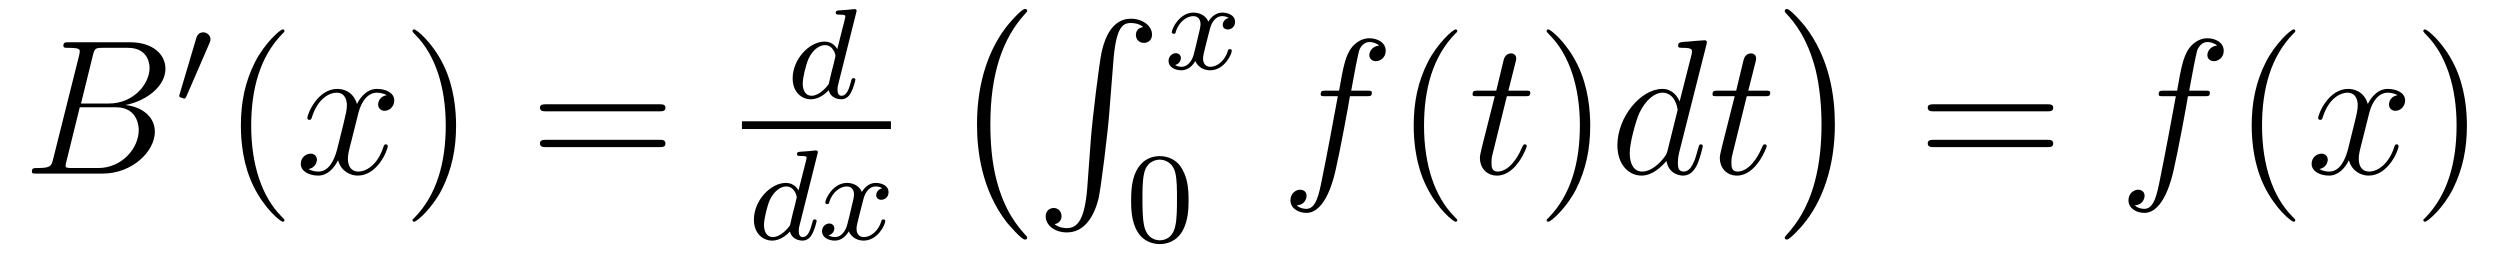 <?xml version='1.0'?>
<!-- This file was generated by dvisvgm 1.9.2 -->
<svg height='16pt' version='1.1' viewBox='0 -16 155 16' width='155pt' xmlns='http://www.w3.org/2000/svg' xmlns:xlink='http://www.w3.org/1999/xlink'>
<g id='page1'>
<g transform='matrix(1 0 0 1 -127 649)'>
<path d='M132.758 -661.566C132.867 -662.004 132.914 -662.035 133.383 -662.035H134.93C136.273 -662.035 136.273 -660.894 136.273 -660.785C136.273 -659.816 135.305 -658.582 133.742 -658.582H132.023L132.758 -661.566ZM134.773 -658.488C136.07 -658.738 137.258 -659.645 137.258 -660.738C137.258 -661.66 136.43 -662.379 135.086 -662.379H131.258C131.039 -662.379 130.93 -662.379 130.93 -662.16C130.93 -662.035 131.039 -662.035 131.211 -662.035C131.945 -662.035 131.945 -661.941 131.945 -661.801C131.945 -661.785 131.945 -661.707 131.898 -661.535L130.289 -655.113C130.18 -654.707 130.148 -654.582 129.32 -654.582C129.086 -654.582 128.977 -654.582 128.977 -654.363C128.977 -654.238 129.039 -654.238 129.273 -654.238H133.367C135.195 -654.238 136.602 -655.613 136.602 -656.832C136.602 -657.801 135.742 -658.395 134.773 -658.488ZM133.086 -654.582H131.477C131.305 -654.582 131.289 -654.582 131.211 -654.598C131.086 -654.613 131.07 -654.629 131.07 -654.723C131.07 -654.816 131.086 -654.879 131.117 -654.988L131.945 -658.348H134.195C135.602 -658.348 135.602 -657.035 135.602 -656.941C135.602 -655.801 134.555 -654.582 133.086 -654.582ZM137.277 -654.238' fill-rule='evenodd'/>
<path d='M139.988 -662.324C140.019 -662.434 140.051 -662.481 140.051 -662.559C140.051 -662.824 139.816 -662.996 139.598 -662.996C139.285 -662.996 139.191 -662.73 139.16 -662.605L138.144 -659.184C138.113 -659.09 138.113 -659.074 138.113 -659.059C138.113 -658.98 138.16 -658.965 138.238 -658.949C138.395 -658.887 138.41 -658.887 138.426 -658.887C138.441 -658.887 138.488 -658.887 138.551 -659.012L139.988 -662.324ZM140.156 -658.559' fill-rule='evenodd'/>
<path d='M144.637 -651.348C144.637 -651.379 144.637 -651.395 144.434 -651.598C143.246 -652.801 142.574 -654.77 142.574 -657.207C142.574 -659.52 143.137 -661.504 144.512 -662.91C144.637 -663.02 144.637 -663.051 144.637 -663.082C144.637 -663.16 144.574 -663.176 144.527 -663.176C144.371 -663.176 143.402 -662.316 142.809 -661.145C142.199 -659.941 141.934 -658.676 141.934 -657.207C141.934 -656.145 142.09 -654.723 142.715 -653.457C143.418 -652.02 144.402 -651.254 144.527 -651.254C144.574 -651.254 144.637 -651.27 144.637 -651.348ZM145.32 -654.238' fill-rule='evenodd'/>
<path d='M150.977 -659.098C150.586 -659.035 150.445 -658.738 150.445 -658.52C150.445 -658.238 150.68 -658.129 150.836 -658.129C151.195 -658.129 151.445 -658.441 151.445 -658.77C151.445 -659.27 150.883 -659.488 150.367 -659.488C149.648 -659.488 149.242 -658.785 149.133 -658.551C148.867 -659.441 148.117 -659.488 147.914 -659.488C146.695 -659.488 146.055 -657.941 146.055 -657.676C146.055 -657.629 146.102 -657.566 146.18 -657.566C146.273 -657.566 146.305 -657.629 146.32 -657.676C146.727 -659.004 147.523 -659.254 147.867 -659.254C148.414 -659.254 148.508 -658.754 148.508 -658.473C148.508 -658.207 148.445 -657.941 148.305 -657.363L147.898 -655.723C147.711 -655.02 147.367 -654.363 146.742 -654.363C146.68 -654.363 146.383 -654.363 146.133 -654.519C146.555 -654.598 146.648 -654.957 146.648 -655.098C146.648 -655.332 146.477 -655.473 146.258 -655.473C145.961 -655.473 145.648 -655.223 145.648 -654.848C145.648 -654.348 146.211 -654.113 146.727 -654.113C147.305 -654.113 147.711 -654.566 147.961 -655.066C148.148 -654.363 148.742 -654.113 149.18 -654.113C150.398 -654.113 151.039 -655.676 151.039 -655.941C151.039 -656.004 150.992 -656.051 150.93 -656.051C150.82 -656.051 150.805 -655.988 150.773 -655.895C150.445 -654.848 149.758 -654.363 149.211 -654.363C148.805 -654.363 148.57 -654.66 148.57 -655.16C148.57 -655.426 148.617 -655.613 148.82 -656.394L149.227 -658.02C149.414 -658.738 149.82 -659.254 150.367 -659.254C150.383 -659.254 150.727 -659.254 150.977 -659.098ZM151.918 -654.238' fill-rule='evenodd'/>
<path d='M155.277 -657.207C155.277 -658.113 155.168 -659.598 154.496 -660.973C153.793 -662.41 152.809 -663.176 152.684 -663.176C152.637 -663.176 152.574 -663.16 152.574 -663.082C152.574 -663.051 152.574 -663.02 152.777 -662.816C153.965 -661.613 154.637 -659.645 154.637 -657.223C154.637 -654.91 154.074 -652.91 152.699 -651.504C152.574 -651.395 152.574 -651.379 152.574 -651.348C152.574 -651.27 152.637 -651.254 152.684 -651.254C152.84 -651.254 153.809 -652.098 154.402 -653.27C155.012 -654.488 155.277 -655.77 155.277 -657.207ZM156.477 -654.238' fill-rule='evenodd'/>
<path d='M167.883 -658.098C168.055 -658.098 168.258 -658.098 168.258 -658.316C168.258 -658.535 168.055 -658.535 167.883 -658.535H160.867C160.695 -658.535 160.477 -658.535 160.477 -658.332C160.477 -658.098 160.68 -658.098 160.867 -658.098H167.883ZM167.883 -655.879C168.055 -655.879 168.258 -655.879 168.258 -656.098C168.258 -656.332 168.055 -656.332 167.883 -656.332H160.867C160.695 -656.332 160.477 -656.332 160.477 -656.113C160.477 -655.879 160.68 -655.879 160.867 -655.879H167.883ZM168.953 -654.238' fill-rule='evenodd'/>
<path d='M180.082 -664.203C180.082 -664.219 180.113 -664.312 180.113 -664.328C180.113 -664.359 180.082 -664.437 179.988 -664.437C179.941 -664.437 179.707 -664.406 179.52 -664.391L179.082 -664.359C178.895 -664.344 178.816 -664.344 178.816 -664.203C178.816 -664.094 178.926 -664.094 179.019 -664.094C179.41 -664.094 179.41 -664.047 179.41 -663.969C179.41 -663.922 179.348 -663.656 179.301 -663.5L178.91 -661.953C178.848 -662.078 178.613 -662.422 178.129 -662.422C177.176 -662.422 176.145 -661.328 176.145 -660.141C176.145 -659.313 176.676 -658.844 177.285 -658.844C177.801 -658.844 178.238 -659.25 178.379 -659.406C178.52 -658.859 179.066 -658.844 179.16 -658.844C179.52 -658.844 179.707 -659.141 179.769 -659.281C179.926 -659.562 180.035 -660.031 180.035 -660.063C180.035 -660.109 180.004 -660.156 179.91 -660.156C179.816 -660.156 179.801 -660.109 179.754 -659.922C179.645 -659.484 179.488 -659.062 179.176 -659.062C178.988 -659.062 178.926 -659.219 178.926 -659.437C178.926 -659.594 178.941 -659.672 178.973 -659.781L180.082 -664.203ZM178.379 -659.781C177.973 -659.234 177.566 -659.062 177.316 -659.062C176.941 -659.062 176.769 -659.406 176.769 -659.812C176.769 -660.187 176.973 -661.031 177.144 -661.391C177.379 -661.875 177.77 -662.203 178.145 -662.203C178.66 -662.203 178.801 -661.625 178.801 -661.531C178.801 -661.5 178.613 -660.719 178.551 -660.516C178.457 -660.141 178.457 -660.125 178.379 -659.781ZM180.117 -658.922' fill-rule='evenodd'/>
<path d='M173 -657H182.238V-657.48H173'/>
<path d='M177.68 -655.441C177.68 -655.457 177.711 -655.551 177.711 -655.566C177.711 -655.598 177.68 -655.676 177.586 -655.676C177.539 -655.676 177.305 -655.644 177.117 -655.629L176.68 -655.598C176.492 -655.582 176.414 -655.582 176.414 -655.441C176.414 -655.332 176.523 -655.332 176.617 -655.332C177.008 -655.332 177.008 -655.285 177.008 -655.207C177.008 -655.16 176.945 -654.894 176.898 -654.738L176.508 -653.191C176.445 -653.316 176.211 -653.66 175.727 -653.66C174.773 -653.66 173.742 -652.566 173.742 -651.379C173.742 -650.551 174.273 -650.082 174.883 -650.082C175.398 -650.082 175.836 -650.488 175.977 -650.645C176.117 -650.098 176.664 -650.082 176.758 -650.082C177.117 -650.082 177.305 -650.379 177.367 -650.52C177.523 -650.801 177.633 -651.27 177.633 -651.301C177.633 -651.348 177.602 -651.395 177.508 -651.395C177.414 -651.395 177.398 -651.348 177.352 -651.16C177.242 -650.723 177.086 -650.301 176.773 -650.301C176.586 -650.301 176.523 -650.457 176.523 -650.676C176.523 -650.832 176.539 -650.91 176.57 -651.02L177.68 -655.441ZM175.977 -651.02C175.57 -650.473 175.164 -650.301 174.914 -650.301C174.539 -650.301 174.367 -650.645 174.367 -651.051C174.367 -651.426 174.57 -652.269 174.742 -652.629C174.977 -653.113 175.367 -653.441 175.742 -653.441C176.258 -653.441 176.398 -652.863 176.398 -652.77C176.398 -652.738 176.211 -651.957 176.148 -651.754C176.055 -651.379 176.055 -651.363 175.977 -651.02ZM181.699 -653.332C181.34 -653.238 181.324 -652.941 181.324 -652.895C181.324 -652.723 181.465 -652.613 181.637 -652.613C181.809 -652.613 182.09 -652.738 182.09 -653.082C182.09 -653.535 181.59 -653.66 181.293 -653.66C180.918 -653.66 180.621 -653.41 180.434 -653.098C180.262 -653.52 179.84 -653.66 179.512 -653.66C178.652 -653.66 178.168 -652.676 178.168 -652.441C178.168 -652.379 178.23 -652.348 178.293 -652.348C178.387 -652.348 178.402 -652.379 178.418 -652.488C178.605 -653.066 179.074 -653.441 179.496 -653.441C179.809 -653.441 179.949 -653.223 179.949 -652.941C179.949 -652.77 179.856 -652.41 179.793 -652.16C179.746 -651.926 179.574 -651.223 179.527 -651.066C179.418 -650.645 179.137 -650.301 178.777 -650.301C178.746 -650.301 178.527 -650.301 178.371 -650.41C178.731 -650.504 178.731 -650.832 178.731 -650.848C178.731 -651.02 178.59 -651.144 178.418 -651.144C178.199 -651.144 177.965 -650.957 177.965 -650.66C177.965 -650.285 178.356 -650.082 178.762 -650.082C179.184 -650.082 179.481 -650.394 179.621 -650.66C179.793 -650.27 180.168 -650.082 180.543 -650.082C181.418 -650.082 181.887 -651.066 181.887 -651.301C181.887 -651.379 181.824 -651.395 181.762 -651.395C181.668 -651.395 181.652 -651.348 181.637 -651.27C181.48 -650.738 181.027 -650.301 180.559 -650.301C180.293 -650.301 180.105 -650.473 180.105 -650.816C180.105 -650.973 180.152 -651.16 180.262 -651.598C180.324 -651.832 180.496 -652.535 180.543 -652.691C180.652 -653.098 180.918 -653.441 181.277 -653.441C181.324 -653.441 181.527 -653.441 181.699 -653.332ZM182.512 -650.16' fill-rule='evenodd'/>
<path d='M190.684 -650.258C190.684 -650.305 190.668 -650.336 190.637 -650.367C190.09 -650.961 189.277 -651.914 188.777 -653.867C188.496 -654.945 188.402 -656.18 188.402 -657.289C188.402 -660.414 189.152 -662.617 190.574 -664.164C190.684 -664.273 190.684 -664.289 190.684 -664.32C190.684 -664.445 190.59 -664.445 190.543 -664.445C190.356 -664.445 189.715 -663.727 189.559 -663.539C188.355 -662.102 187.574 -659.961 187.574 -657.305C187.574 -655.602 187.871 -653.211 189.434 -651.195C189.559 -651.055 190.324 -650.148 190.543 -650.148C190.59 -650.148 190.684 -650.148 190.684 -650.258ZM191.281 -663.961' fill-rule='evenodd'/>
<path d='M194.41 -653.355C194.254 -651.402 193.817 -650.856 193.145 -650.856C192.989 -650.856 192.629 -650.887 192.379 -651.105C192.722 -651.152 192.816 -651.434 192.816 -651.59C192.816 -651.949 192.551 -652.105 192.332 -652.105C192.097 -652.105 191.832 -651.949 191.832 -651.59C191.832 -651.012 192.426 -650.59 193.145 -650.59C194.269 -650.59 194.848 -651.637 195.113 -652.699C195.254 -653.324 195.691 -656.793 195.785 -658.121L196.02 -661.09C196.176 -663.277 196.582 -663.574 197.113 -663.574C197.238 -663.574 197.614 -663.559 197.879 -663.324C197.52 -663.277 197.425 -663.012 197.425 -662.84C197.425 -662.496 197.692 -662.34 197.926 -662.34C198.16 -662.34 198.426 -662.496 198.426 -662.856C198.426 -663.418 197.816 -663.84 197.113 -663.84C195.973 -663.84 195.504 -662.684 195.301 -661.777C195.16 -661.121 194.738 -657.762 194.629 -656.324L194.41 -653.355ZM196.796 -663.84' fill-rule='evenodd'/>
<path d='M203.184 -663.891C202.824 -663.797 202.808 -663.5 202.808 -663.453C202.808 -663.281 202.949 -663.172 203.122 -663.172C203.293 -663.172 203.574 -663.297 203.574 -663.641C203.574 -664.094 203.075 -664.219 202.777 -664.219C202.403 -664.219 202.105 -663.969 201.918 -663.656C201.746 -664.078 201.324 -664.219 200.996 -664.219C200.137 -664.219 199.652 -663.234 199.652 -663C199.652 -662.937 199.715 -662.906 199.777 -662.906C199.871 -662.906 199.886 -662.937 199.902 -663.047C200.09 -663.625 200.558 -664 200.981 -664C201.293 -664 201.433 -663.781 201.433 -663.5C201.433 -663.328 201.34 -662.969 201.277 -662.719C201.23 -662.484 201.059 -661.781 201.012 -661.625C200.903 -661.203 200.621 -660.859 200.262 -660.859C200.231 -660.859 200.011 -660.859 199.855 -660.969C200.215 -661.062 200.215 -661.391 200.215 -661.406C200.215 -661.578 200.075 -661.703 199.902 -661.703C199.684 -661.703 199.45 -661.516 199.45 -661.219C199.45 -660.844 199.84 -660.641 200.246 -660.641C200.668 -660.641 200.965 -660.953 201.106 -661.219C201.277 -660.828 201.653 -660.641 202.027 -660.641C202.902 -660.641 203.371 -661.625 203.371 -661.859C203.371 -661.938 203.309 -661.953 203.246 -661.953C203.153 -661.953 203.137 -661.906 203.122 -661.828C202.964 -661.297 202.512 -660.859 202.043 -660.859C201.778 -660.859 201.59 -661.031 201.59 -661.375C201.59 -661.531 201.637 -661.719 201.746 -662.156C201.809 -662.391 201.98 -663.094 202.027 -663.25C202.136 -663.656 202.403 -664 202.762 -664C202.808 -664 203.011 -664 203.184 -663.891ZM203.996 -660.719' fill-rule='evenodd'/>
<path d='M200.692 -652.57C200.692 -653.43 200.598 -653.945 200.332 -654.445C199.988 -655.148 199.348 -655.32 198.91 -655.32C197.91 -655.32 197.536 -654.57 197.425 -654.352C197.144 -653.773 197.129 -652.992 197.129 -652.57C197.129 -652.055 197.144 -651.242 197.536 -650.617C197.894 -650.023 198.488 -649.867 198.91 -649.867C199.285 -649.867 199.973 -649.992 200.363 -650.773C200.66 -651.352 200.692 -652.055 200.692 -652.57ZM198.91 -650.102C198.629 -650.102 198.082 -650.227 197.926 -651.055C197.832 -651.508 197.832 -652.258 197.832 -652.664C197.832 -653.211 197.832 -653.773 197.926 -654.211C198.082 -655.023 198.707 -655.102 198.91 -655.102C199.176 -655.102 199.723 -654.961 199.879 -654.242C199.973 -653.805 199.973 -653.211 199.973 -652.664C199.973 -652.195 199.973 -651.492 199.879 -651.039C199.723 -650.211 199.176 -650.102 198.91 -650.102ZM201 -650.039' fill-rule='evenodd'/>
<path d='M211.711 -659.035C211.961 -659.035 212.054 -659.035 212.054 -659.254C212.054 -659.379 211.961 -659.379 211.742 -659.379H210.774C210.992 -660.598 211.164 -661.457 211.258 -661.832C211.336 -662.113 211.586 -662.394 211.898 -662.394C212.148 -662.394 212.399 -662.285 212.508 -662.176C212.054 -662.129 211.898 -661.785 211.898 -661.582C211.898 -661.348 212.086 -661.207 212.305 -661.207C212.555 -661.207 212.914 -661.41 212.914 -661.848C212.914 -662.363 212.414 -662.629 211.883 -662.629C211.367 -662.629 210.868 -662.254 210.632 -661.785C210.414 -661.363 210.289 -660.941 210.024 -659.379H209.226C208.992 -659.379 208.883 -659.379 208.883 -659.16C208.883 -659.035 208.945 -659.035 209.195 -659.035H209.945C209.742 -657.926 209.242 -655.223 208.976 -653.957C208.774 -652.91 208.586 -652.051 207.992 -652.051C207.961 -652.051 207.617 -652.051 207.398 -652.269C208.008 -652.316 208.008 -652.848 208.008 -652.863C208.008 -653.098 207.836 -653.238 207.601 -653.238C207.367 -653.238 207.008 -653.035 207.008 -652.582C207.008 -652.066 207.523 -651.801 207.992 -651.801C209.21 -651.801 209.711 -653.988 209.836 -654.582C210.055 -655.504 210.648 -658.676 210.695 -659.035H211.711ZM212.156 -654.238' fill-rule='evenodd'/>
<path d='M217.351 -651.348C217.351 -651.379 217.351 -651.395 217.148 -651.598C215.96 -652.801 215.29 -654.77 215.29 -657.207C215.29 -659.52 215.851 -661.504 217.226 -662.91C217.351 -663.02 217.351 -663.051 217.351 -663.082C217.351 -663.16 217.289 -663.176 217.242 -663.176C217.086 -663.176 216.118 -662.316 215.524 -661.145C214.914 -659.941 214.649 -658.676 214.649 -657.207C214.649 -656.145 214.805 -654.723 215.43 -653.457C216.133 -652.02 217.117 -651.254 217.242 -651.254C217.289 -651.254 217.351 -651.27 217.351 -651.348ZM218.035 -654.238' fill-rule='evenodd'/>
<path d='M220.426 -659.035H221.536C221.754 -659.035 221.879 -659.035 221.879 -659.238C221.879 -659.379 221.801 -659.379 221.567 -659.379H220.519L220.957 -661.113C221.004 -661.285 221.004 -661.301 221.004 -661.395C221.004 -661.582 220.848 -661.691 220.692 -661.691C220.597 -661.691 220.316 -661.66 220.223 -661.269L219.769 -659.379H218.645C218.41 -659.379 218.3 -659.379 218.3 -659.145C218.3 -659.035 218.378 -659.035 218.614 -659.035H219.676L218.879 -655.879C218.785 -655.473 218.754 -655.348 218.754 -655.191C218.754 -654.629 219.144 -654.113 219.816 -654.113C221.02 -654.113 221.66 -655.863 221.66 -655.941S221.614 -656.051 221.536 -656.051C221.52 -656.051 221.473 -656.051 221.442 -656.004C221.425 -655.988 221.425 -655.973 221.332 -655.785C221.082 -655.191 220.535 -654.363 219.847 -654.363C219.488 -654.363 219.473 -654.66 219.473 -654.91C219.473 -654.926 219.473 -655.16 219.504 -655.301L220.426 -659.035ZM222.234 -654.238' fill-rule='evenodd'/>
<path d='M225.594 -657.207C225.594 -658.113 225.485 -659.598 224.813 -660.973C224.11 -662.41 223.126 -663.176 223 -663.176C222.953 -663.176 222.89 -663.16 222.89 -663.082C222.89 -663.051 222.89 -663.02 223.093 -662.816C224.281 -661.613 224.953 -659.645 224.953 -657.223C224.953 -654.91 224.39 -652.91 223.015 -651.504C222.89 -651.395 222.89 -651.379 222.89 -651.348C222.89 -651.27 222.953 -651.254 223 -651.254C223.157 -651.254 224.125 -652.098 224.719 -653.27C225.328 -654.488 225.594 -655.77 225.594 -657.207ZM226.793 -654.238' fill-rule='evenodd'/>
<path d='M232.793 -662.207C232.808 -662.254 232.824 -662.332 232.824 -662.394C232.824 -662.504 232.699 -662.504 232.684 -662.504C232.668 -662.504 232.09 -662.457 232.027 -662.457C231.824 -662.441 231.653 -662.41 231.433 -662.41C231.137 -662.379 231.043 -662.363 231.043 -662.16C231.043 -662.035 231.137 -662.035 231.308 -662.035C231.902 -662.035 231.902 -661.926 231.902 -661.801C231.902 -661.738 231.887 -661.644 231.871 -661.598L231.137 -658.707C231.012 -659.019 230.683 -659.488 230.075 -659.488C228.731 -659.488 227.278 -657.754 227.278 -655.988C227.278 -654.816 227.965 -654.113 228.778 -654.113C229.434 -654.113 229.98 -654.629 230.324 -655.02C230.434 -654.316 230.996 -654.113 231.355 -654.113C231.715 -654.113 231.996 -654.332 232.214 -654.77C232.403 -655.176 232.574 -655.895 232.574 -655.941C232.574 -656.004 232.528 -656.051 232.45 -656.051C232.356 -656.051 232.34 -655.988 232.292 -655.816C232.105 -655.113 231.887 -654.363 231.386 -654.363C231.043 -654.363 231.028 -654.66 231.028 -654.91C231.028 -654.957 231.028 -655.207 231.106 -655.535L232.793 -662.207ZM230.387 -655.66C230.324 -655.457 230.324 -655.426 230.153 -655.207C229.886 -654.863 229.372 -654.363 228.809 -654.363C228.324 -654.363 228.043 -654.801 228.043 -655.504C228.043 -656.16 228.418 -657.488 228.637 -657.988C229.043 -658.832 229.606 -659.254 230.075 -659.254C230.856 -659.254 231.012 -658.285 231.012 -658.191C231.012 -658.176 230.981 -658.02 230.965 -657.988L230.387 -655.66ZM235.301 -659.035H236.41C236.629 -659.035 236.754 -659.035 236.754 -659.238C236.754 -659.379 236.676 -659.379 236.442 -659.379H235.394L235.832 -661.113C235.879 -661.285 235.879 -661.301 235.879 -661.395C235.879 -661.582 235.723 -661.691 235.566 -661.691C235.472 -661.691 235.192 -661.66 235.098 -661.269L234.644 -659.379H233.52C233.285 -659.379 233.176 -659.379 233.176 -659.145C233.176 -659.035 233.254 -659.035 233.489 -659.035H234.551L233.754 -655.879C233.66 -655.473 233.629 -655.348 233.629 -655.191C233.629 -654.629 234.019 -654.113 234.691 -654.113C235.895 -654.113 236.536 -655.863 236.536 -655.941S236.489 -656.051 236.41 -656.051C236.394 -656.051 236.347 -656.051 236.316 -656.004C236.3 -655.988 236.3 -655.973 236.207 -655.785C235.957 -655.191 235.41 -654.363 234.722 -654.363C234.364 -654.363 234.348 -654.66 234.348 -654.91C234.348 -654.926 234.348 -655.16 234.379 -655.301L235.301 -659.035ZM237.109 -654.238' fill-rule='evenodd'/>
<path d='M240.762 -657.289C240.762 -658.977 240.464 -661.367 238.902 -663.383C238.777 -663.539 237.996 -664.445 237.793 -664.445C237.731 -664.445 237.653 -664.414 237.653 -664.32C237.653 -664.273 237.668 -664.242 237.715 -664.195C238.292 -663.586 239.059 -662.617 239.558 -660.711C239.825 -659.633 239.934 -658.398 239.934 -657.305C239.934 -656.086 239.825 -654.883 239.512 -653.711C239.059 -652.039 238.356 -651.086 237.746 -650.414C237.653 -650.305 237.653 -650.289 237.653 -650.258C237.653 -650.164 237.731 -650.148 237.793 -650.148C237.965 -650.148 238.621 -650.867 238.762 -651.039C239.981 -652.477 240.762 -654.633 240.762 -657.289ZM242.641 -663.961' fill-rule='evenodd'/>
<path d='M253.926 -658.098C254.098 -658.098 254.3 -658.098 254.3 -658.316C254.3 -658.535 254.098 -658.535 253.926 -658.535H246.91C246.738 -658.535 246.52 -658.535 246.52 -658.332C246.52 -658.098 246.722 -658.098 246.91 -658.098H253.926ZM253.926 -655.879C254.098 -655.879 254.3 -655.879 254.3 -656.098C254.3 -656.332 254.098 -656.332 253.926 -656.332H246.91C246.738 -656.332 246.52 -656.332 246.52 -656.113C246.52 -655.879 246.722 -655.879 246.91 -655.879H253.926ZM254.996 -654.238' fill-rule='evenodd'/>
<path d='M263.668 -659.035C263.918 -659.035 264.012 -659.035 264.012 -659.254C264.012 -659.379 263.918 -659.379 263.699 -659.379H262.73C262.949 -660.598 263.122 -661.457 263.215 -661.832C263.293 -662.113 263.543 -662.394 263.856 -662.394C264.106 -662.394 264.355 -662.285 264.464 -662.176C264.012 -662.129 263.856 -661.785 263.856 -661.582C263.856 -661.348 264.043 -661.207 264.262 -661.207C264.511 -661.207 264.871 -661.41 264.871 -661.848C264.871 -662.363 264.371 -662.629 263.84 -662.629C263.324 -662.629 262.824 -662.254 262.59 -661.785C262.372 -661.363 262.246 -660.941 261.98 -659.379H261.184C260.95 -659.379 260.84 -659.379 260.84 -659.16C260.84 -659.035 260.903 -659.035 261.152 -659.035H261.902C261.7 -657.926 261.199 -655.223 260.934 -653.957C260.73 -652.91 260.543 -652.051 259.949 -652.051C259.918 -652.051 259.574 -652.051 259.356 -652.269C259.964 -652.316 259.964 -652.848 259.964 -652.863C259.964 -653.098 259.793 -653.238 259.559 -653.238C259.325 -653.238 258.965 -653.035 258.965 -652.582C258.965 -652.066 259.481 -651.801 259.949 -651.801C261.168 -651.801 261.668 -653.988 261.793 -654.582C262.012 -655.504 262.606 -658.676 262.652 -659.035H263.668ZM264.113 -654.238' fill-rule='evenodd'/>
<path d='M269.309 -651.348C269.309 -651.379 269.309 -651.395 269.106 -651.598C267.918 -652.801 267.246 -654.77 267.246 -657.207C267.246 -659.52 267.809 -661.504 269.184 -662.91C269.309 -663.02 269.309 -663.051 269.309 -663.082C269.309 -663.16 269.246 -663.176 269.2 -663.176C269.042 -663.176 268.074 -662.316 267.48 -661.145C266.872 -659.941 266.605 -658.676 266.605 -657.207C266.605 -656.145 266.761 -654.723 267.386 -653.457C268.09 -652.02 269.075 -651.254 269.2 -651.254C269.246 -651.254 269.309 -651.27 269.309 -651.348ZM269.992 -654.238' fill-rule='evenodd'/>
<path d='M275.648 -659.098C275.258 -659.035 275.117 -658.738 275.117 -658.52C275.117 -658.238 275.352 -658.129 275.508 -658.129C275.867 -658.129 276.118 -658.441 276.118 -658.77C276.118 -659.27 275.555 -659.488 275.039 -659.488C274.32 -659.488 273.914 -658.785 273.805 -658.551C273.539 -659.441 272.789 -659.488 272.586 -659.488C271.367 -659.488 270.726 -657.941 270.726 -657.676C270.726 -657.629 270.774 -657.566 270.852 -657.566C270.946 -657.566 270.977 -657.629 270.992 -657.676C271.398 -659.004 272.195 -659.254 272.539 -659.254C273.086 -659.254 273.18 -658.754 273.18 -658.473C273.18 -658.207 273.118 -657.941 272.976 -657.363L272.57 -655.723C272.383 -655.02 272.039 -654.363 271.414 -654.363C271.351 -654.363 271.055 -654.363 270.805 -654.519C271.226 -654.598 271.32 -654.957 271.32 -655.098C271.32 -655.332 271.148 -655.473 270.93 -655.473C270.632 -655.473 270.32 -655.223 270.32 -654.848C270.32 -654.348 270.883 -654.113 271.398 -654.113C271.976 -654.113 272.383 -654.566 272.633 -655.066C272.82 -654.363 273.414 -654.113 273.852 -654.113C275.07 -654.113 275.711 -655.676 275.711 -655.941C275.711 -656.004 275.664 -656.051 275.602 -656.051C275.492 -656.051 275.477 -655.988 275.446 -655.895C275.117 -654.848 274.429 -654.363 273.883 -654.363C273.476 -654.363 273.242 -654.66 273.242 -655.16C273.242 -655.426 273.289 -655.613 273.492 -656.394L273.899 -658.02C274.086 -658.738 274.492 -659.254 275.039 -659.254C275.054 -659.254 275.399 -659.254 275.648 -659.098ZM276.59 -654.238' fill-rule='evenodd'/>
<path d='M279.949 -657.207C279.949 -658.113 279.84 -659.598 279.168 -660.973C278.465 -662.41 277.481 -663.176 277.356 -663.176C277.309 -663.176 277.246 -663.16 277.246 -663.082C277.246 -663.051 277.246 -663.02 277.45 -662.816C278.636 -661.613 279.308 -659.645 279.308 -657.223C279.308 -654.91 278.746 -652.91 277.372 -651.504C277.246 -651.395 277.246 -651.379 277.246 -651.348C277.246 -651.27 277.309 -651.254 277.356 -651.254C277.512 -651.254 278.48 -652.098 279.074 -653.27C279.684 -654.488 279.949 -655.77 279.949 -657.207ZM281.148 -654.238' fill-rule='evenodd'/>
</g>
</g>
</svg>
